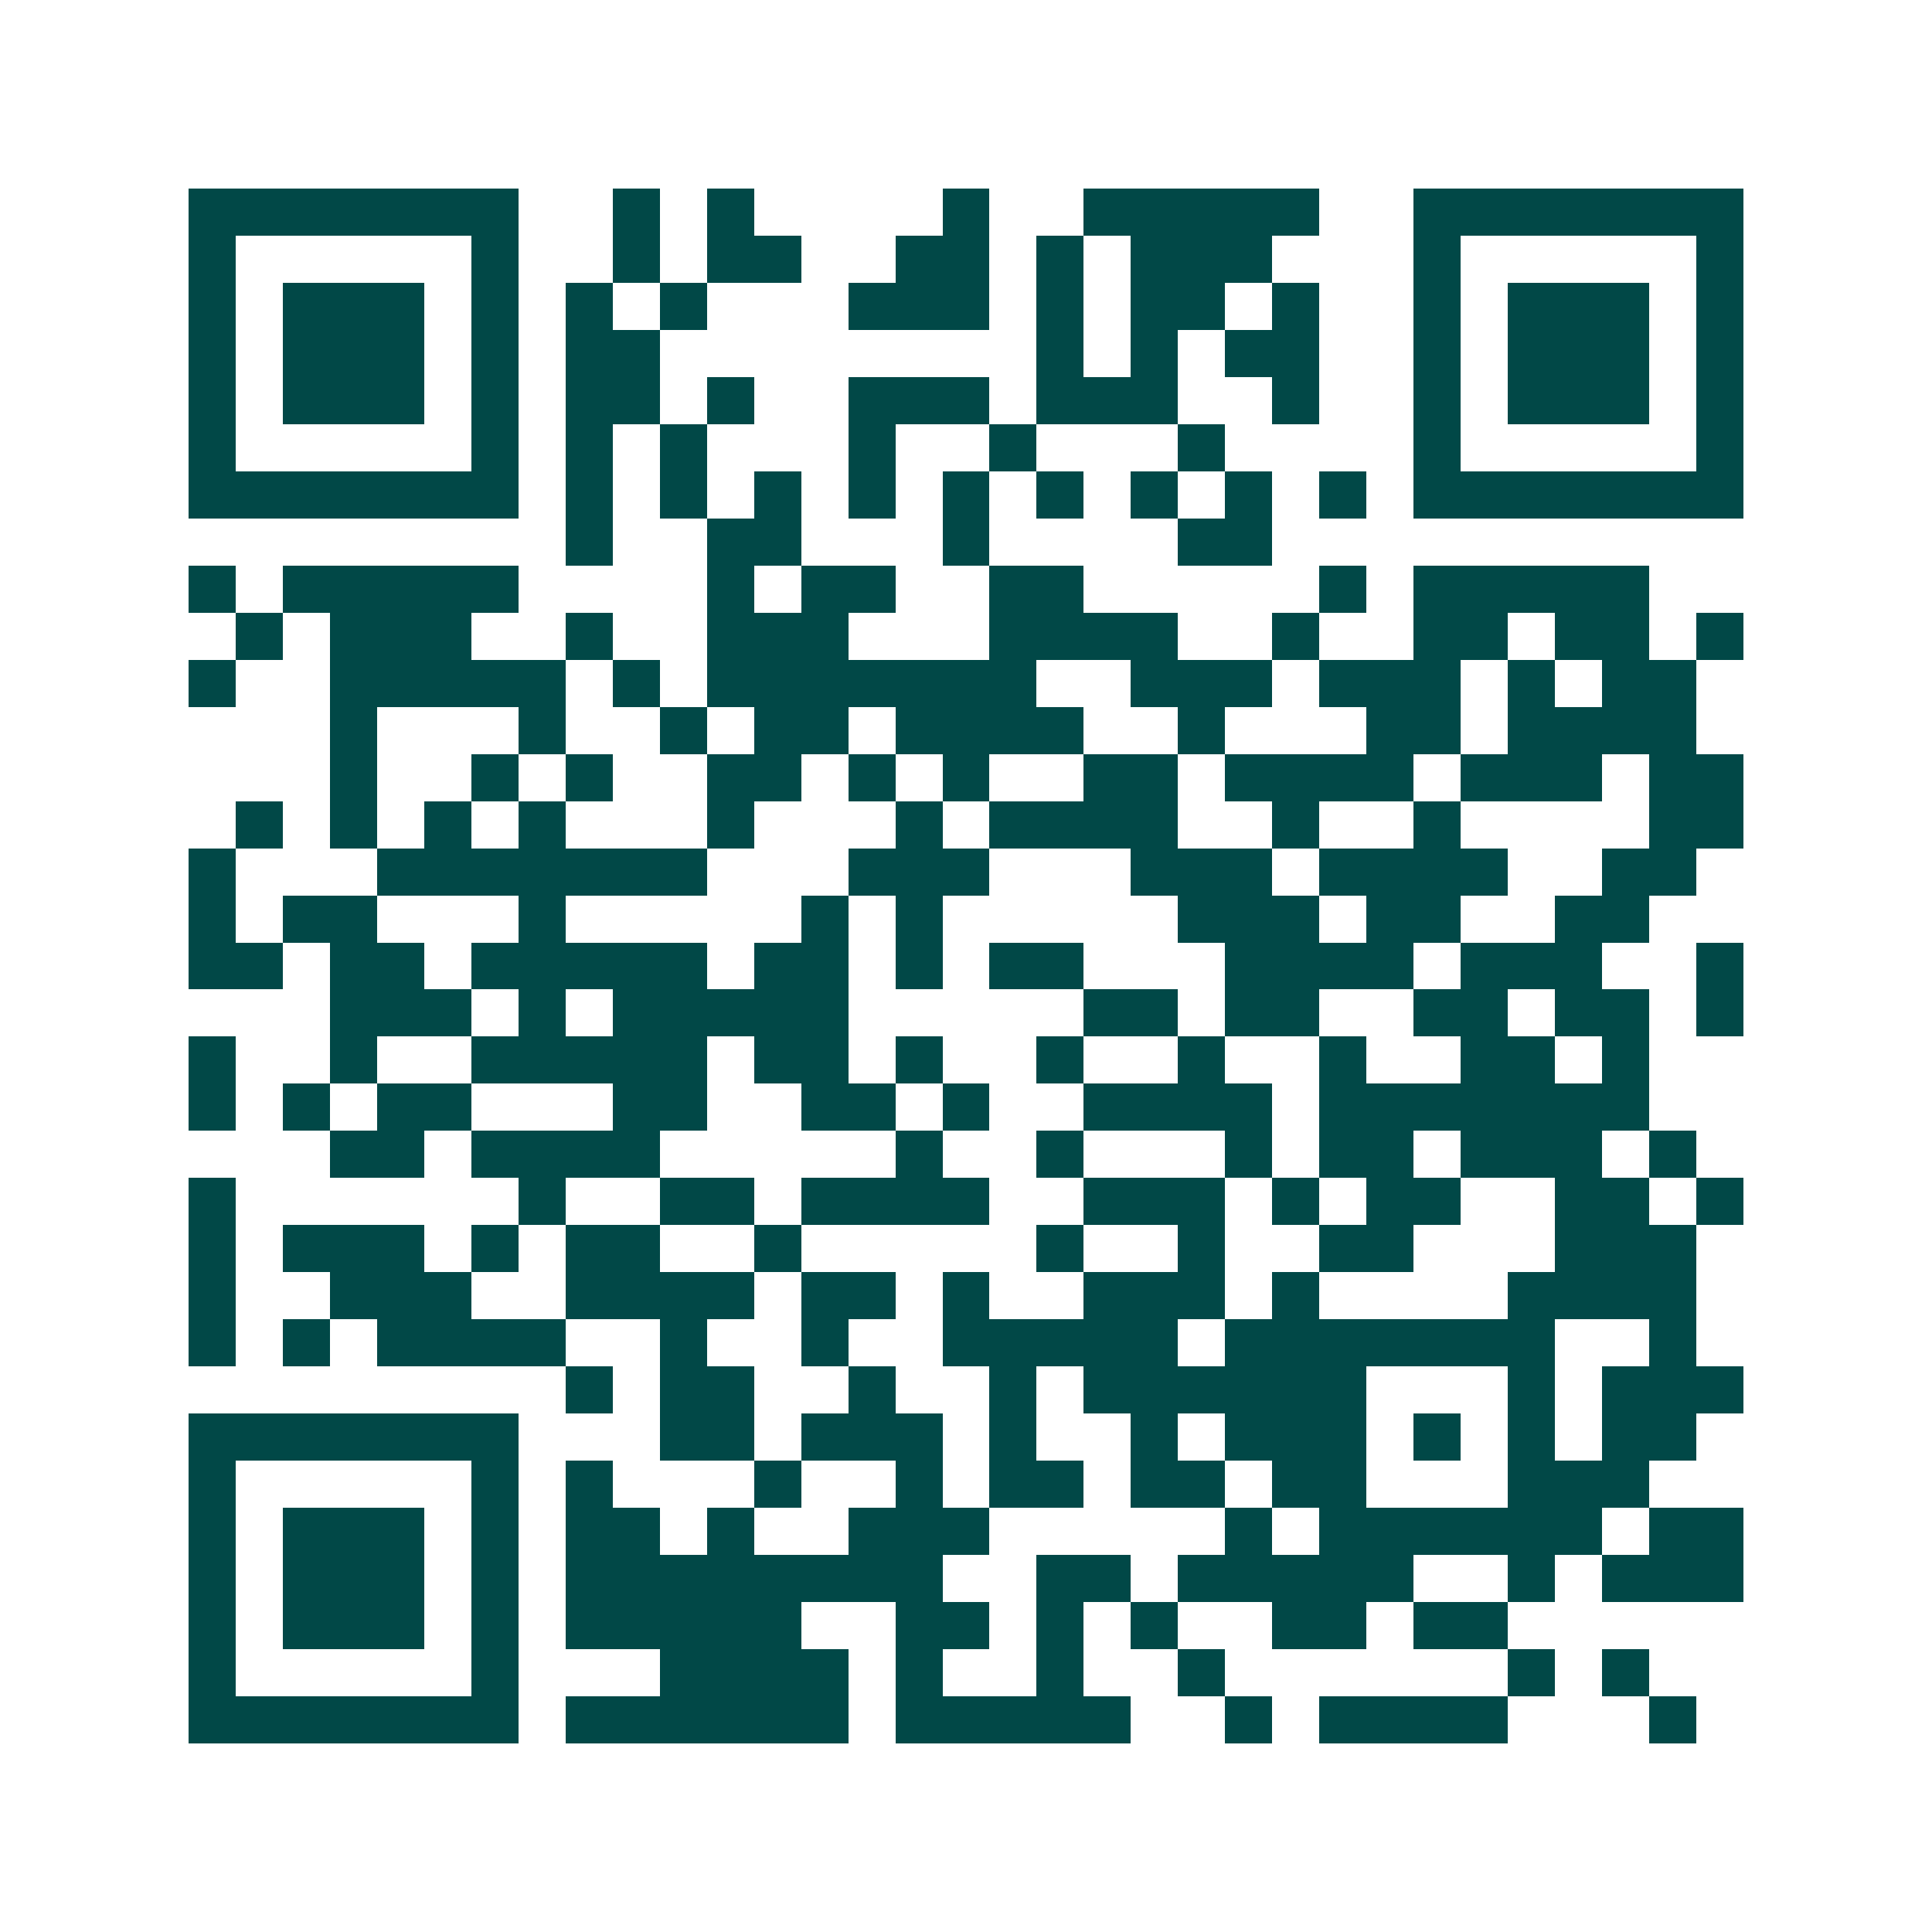 <svg xmlns="http://www.w3.org/2000/svg" width="200" height="200" viewBox="0 0 41 41" shape-rendering="crispEdges"><path fill="#ffffff" d="M0 0h41v41H0z"/><path stroke="#014847" d="M4 4.5h7m2 0h1m1 0h1m4 0h1m2 0h5m2 0h7M4 5.5h1m5 0h1m2 0h1m1 0h2m2 0h2m1 0h1m1 0h3m3 0h1m5 0h1M4 6.5h1m1 0h3m1 0h1m1 0h1m1 0h1m3 0h3m1 0h1m1 0h2m1 0h1m2 0h1m1 0h3m1 0h1M4 7.5h1m1 0h3m1 0h1m1 0h2m8 0h1m1 0h1m1 0h2m2 0h1m1 0h3m1 0h1M4 8.5h1m1 0h3m1 0h1m1 0h2m1 0h1m2 0h3m1 0h3m2 0h1m2 0h1m1 0h3m1 0h1M4 9.5h1m5 0h1m1 0h1m1 0h1m3 0h1m2 0h1m3 0h1m4 0h1m5 0h1M4 10.5h7m1 0h1m1 0h1m1 0h1m1 0h1m1 0h1m1 0h1m1 0h1m1 0h1m1 0h1m1 0h7M12 11.5h1m2 0h2m3 0h1m4 0h2M4 12.5h1m1 0h5m4 0h1m1 0h2m2 0h2m5 0h1m1 0h5M5 13.5h1m1 0h3m2 0h1m2 0h3m3 0h4m2 0h1m2 0h2m1 0h2m1 0h1M4 14.5h1m2 0h5m1 0h1m1 0h7m2 0h3m1 0h3m1 0h1m1 0h2M7 15.5h1m3 0h1m2 0h1m1 0h2m1 0h4m2 0h1m3 0h2m1 0h4M7 16.5h1m2 0h1m1 0h1m2 0h2m1 0h1m1 0h1m2 0h2m1 0h4m1 0h3m1 0h2M5 17.5h1m1 0h1m1 0h1m1 0h1m3 0h1m3 0h1m1 0h4m2 0h1m2 0h1m4 0h2M4 18.5h1m3 0h7m3 0h3m3 0h3m1 0h4m2 0h2M4 19.5h1m1 0h2m3 0h1m5 0h1m1 0h1m5 0h3m1 0h2m2 0h2M4 20.5h2m1 0h2m1 0h5m1 0h2m1 0h1m1 0h2m3 0h4m1 0h3m2 0h1M7 21.5h3m1 0h1m1 0h5m5 0h2m1 0h2m2 0h2m1 0h2m1 0h1M4 22.5h1m2 0h1m2 0h5m1 0h2m1 0h1m2 0h1m2 0h1m2 0h1m2 0h2m1 0h1M4 23.5h1m1 0h1m1 0h2m3 0h2m2 0h2m1 0h1m2 0h4m1 0h7M7 24.5h2m1 0h4m5 0h1m2 0h1m3 0h1m1 0h2m1 0h3m1 0h1M4 25.5h1m6 0h1m2 0h2m1 0h4m2 0h3m1 0h1m1 0h2m2 0h2m1 0h1M4 26.5h1m1 0h3m1 0h1m1 0h2m2 0h1m5 0h1m2 0h1m2 0h2m3 0h3M4 27.5h1m2 0h3m2 0h4m1 0h2m1 0h1m2 0h3m1 0h1m4 0h4M4 28.5h1m1 0h1m1 0h4m2 0h1m2 0h1m2 0h5m1 0h7m2 0h1M12 29.5h1m1 0h2m2 0h1m2 0h1m1 0h6m3 0h1m1 0h3M4 30.5h7m3 0h2m1 0h3m1 0h1m2 0h1m1 0h3m1 0h1m1 0h1m1 0h2M4 31.5h1m5 0h1m1 0h1m3 0h1m2 0h1m1 0h2m1 0h2m1 0h2m3 0h3M4 32.5h1m1 0h3m1 0h1m1 0h2m1 0h1m2 0h3m5 0h1m1 0h6m1 0h2M4 33.5h1m1 0h3m1 0h1m1 0h8m2 0h2m1 0h5m2 0h1m1 0h3M4 34.5h1m1 0h3m1 0h1m1 0h5m2 0h2m1 0h1m1 0h1m2 0h2m1 0h2M4 35.5h1m5 0h1m3 0h4m1 0h1m2 0h1m2 0h1m6 0h1m1 0h1M4 36.5h7m1 0h6m1 0h5m2 0h1m1 0h4m3 0h1"/></svg>
